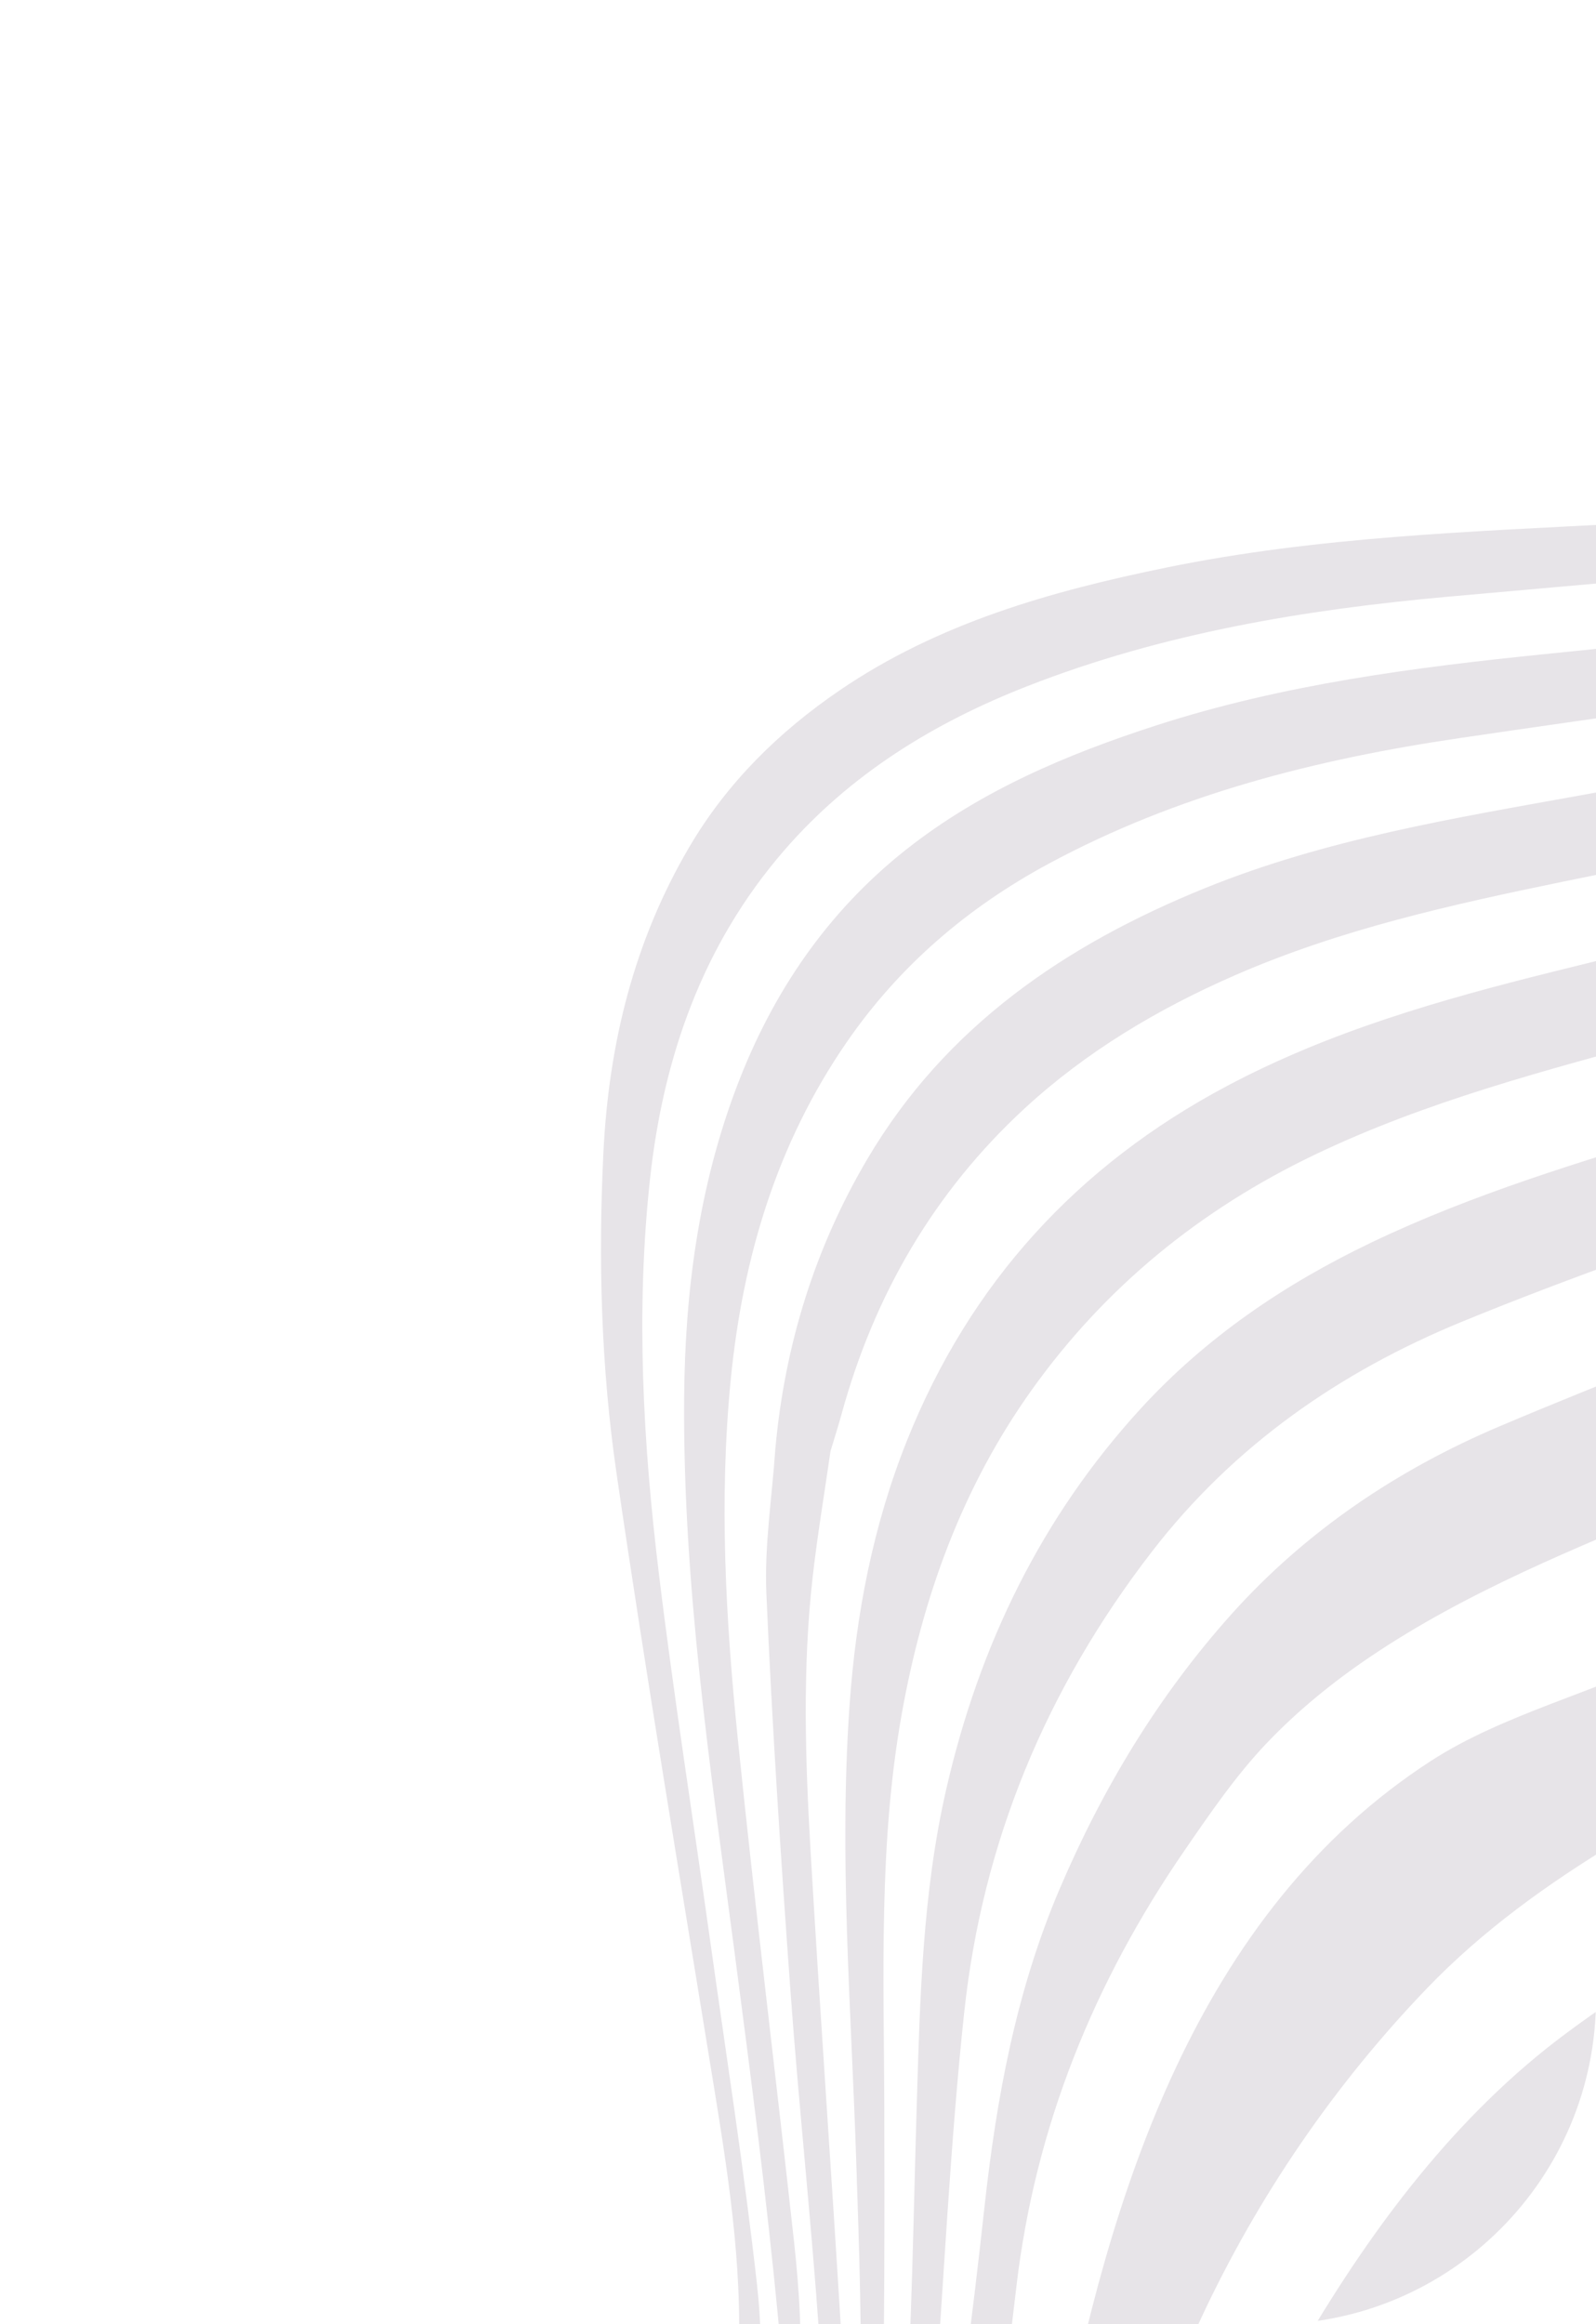 <?xml version="1.0" encoding="UTF-8"?> <svg xmlns="http://www.w3.org/2000/svg" width="294" height="428" viewBox="0 0 294 428" fill="none"> <g clip-path="url(#clip0_668_20)"> <path d="M511.413 94.546C494.677 120.11 478.011 145.718 461.104 171.165C451.141 186.162 441.032 201.08 430.399 215.601C417.383 233.38 401.677 248.514 383.877 261.632C360.306 279.008 334.186 291.66 308.116 304.572C294.055 311.536 276.828 315.703 263.658 324.217C220.383 352.185 204.301 404.283 195.108 452.412C191.648 470.521 189.138 488.795 186.662 507.061C186.455 508.588 186.251 510.162 186.653 511.647C187.695 515.489 192.193 517.212 194.451 520.493C196.394 513.176 198.148 505.818 199.841 498.447C205.469 473.943 210.543 449.813 221.251 426.888C231.696 404.519 245.807 383.856 262.929 366.068C283.376 344.823 310.917 331.645 336.645 317.981C353.734 308.919 370.042 298.763 385.112 286.487C409.103 266.941 428.109 243.435 443.173 216.563C454.632 196.119 465.651 175.411 477.691 155.311C494.976 126.46 513.009 98.059 530.748 69.483C531.365 68.49 532.031 67.402 532.696 66.407C532.151 65.815 531.942 65.588 531.396 64.996L511.416 94.544L511.413 94.546Z" fill="#E7E4E8"></path> <path d="M139.485 420.983C137.096 399.631 133.759 378.383 130.78 357.097C127.633 334.621 124.092 312.192 121.36 289.666C118.439 265.604 117.104 241.398 119.727 217.215C122.16 194.748 129.389 173.99 144.429 156.625C156.64 142.524 172.09 133.049 189.337 126.317C214.263 116.585 240.328 112.251 266.815 109.872C295.364 107.307 323.931 104.921 352.449 102.03C378.14 99.426 403.362 94.222 427.614 85.249C441.036 80.283 454.043 74.195 467.219 68.576C482.696 61.976 498.153 55.335 513.623 48.727C514.314 48.433 514.829 48.095 515.538 47.806C514.506 46.687 513.731 45.846 512.7 44.727C507.738 46.869 502.871 49.276 497.796 51.113C477.591 58.431 457.235 65.343 437.107 72.864C423.874 77.806 410.687 82.87 396.831 85.696C364.606 92.274 331.887 94.628 299.133 96.396C270.937 97.915 242.691 98.814 214.909 104.502C193.644 108.854 172.882 114.698 154.664 127.126C143.437 134.784 133.919 144.154 126.961 155.994C116.76 173.354 112.138 192.27 111.157 212.177C110.18 231.961 110.723 251.786 113.576 271.341C119.108 309.253 125.484 347.048 131.615 384.874C134.486 402.588 137.165 420.312 135.786 438.323C135.366 443.804 134.186 449.223 133.352 454.671L136.886 458.505C140.028 446.156 140.88 433.509 139.477 420.985L139.485 420.983Z" fill="#E7E4E8"></path> <path d="M146.29 412.969C142.903 382.094 139.081 351.266 135.928 320.367C133.68 298.321 132.429 276.181 134.613 254.021C136.818 231.627 143.084 210.58 155.997 191.874C165.676 177.855 178.269 167.072 193.236 159.014C216.901 146.271 242.491 139.799 268.851 135.918C295.388 132.01 321.971 128.411 348.476 124.301C368.132 121.255 387.683 117.349 406.494 110.849C418.353 106.754 429.897 101.518 441.129 95.893C459.851 86.521 478.324 76.636 496.67 66.538C504.53 62.212 511.795 56.816 519.334 51.905L517.566 49.986C487.8 66.953 456.02 79.728 425.149 94.393C410.205 101.492 394.28 104.628 378.348 107.849C347.432 114.1 316.078 117.258 284.735 120.433C260.504 122.889 236.398 126.02 213.096 133.544C196.579 138.878 180.672 145.591 166.955 156.415C152.389 167.912 142.269 182.807 135.71 200.117C128.728 218.541 126.183 237.75 126.026 257.321C125.753 291.769 130.876 325.731 135.346 359.756C138.288 382.143 141.199 404.546 143.351 427.018C144.469 438.684 143.339 450.45 139.989 461.846L143.523 465.68C148.255 448.308 148.229 430.657 146.29 412.959L146.29 412.969Z" fill="#E7E4E8"></path> <path d="M473.013 176.595C467.182 188.915 461.669 201.383 456.178 213.855C446.126 236.646 435.318 258.988 420.094 278.899C407.427 295.463 393.545 310.967 375.738 322.036C359.363 332.213 342.055 340.884 325.448 350.705C312.863 358.147 300.239 365.696 288.523 374.397C268.312 389.406 252.915 409.991 240.254 431.52C234.281 441.677 228.343 452.12 224.186 463.17C216.136 484.576 212.616 507.261 204.12 528.618C204.035 528.832 203.689 529.585 203.271 530.512L212.911 540.971C214.438 537.457 216.541 532.268 218.577 528.471C220.377 525.12 221.883 521.579 223.292 518.051C229.877 501.543 234.872 484.381 242.514 468.331C250.828 450.872 262.114 435.07 273.64 419.622C285.369 403.904 298.784 390.294 316.119 380.741C331.589 372.214 347.342 364.188 363.136 356.269C387.251 344.179 408.349 328.687 424.112 306.273C437.842 286.75 448.292 265.667 456.55 243.413C461.345 230.489 466.087 217.545 470.807 204.594C475.421 191.937 479.259 178.983 484.632 166.611C490.089 154.047 496.781 141.919 503.111 129.778C510.158 116.264 517.336 102.822 524.451 89.342C527.66 83.265 530.864 77.188 534.073 71.111C534.25 70.774 534.772 69.96 535.225 69.16L533.693 67.498C519.402 91.533 505.112 116.469 491.594 140.927C485.084 152.709 478.749 164.477 473.011 176.597L473.013 176.595Z" fill="#E7E4E8"></path> <path d="M187.229 421.05C190.703 391.572 201.509 365.003 218.226 340.716C222.94 333.868 227.694 326.905 233.405 320.92C239.037 315.018 245.524 309.736 252.295 305.16C270.306 292.991 290.434 284.991 310.384 276.649C332.306 267.483 354.254 258.356 374.887 246.411C392.978 235.938 408.804 222.701 423.387 207.814C441.852 188.965 455.723 167.215 471.001 145.854C484.028 127.641 490.46 119.209 503.567 101.053L530.292 63.802L528.613 61.98C524.893 66.622 509.903 85.916 506.027 90.423C488.132 111.226 484.435 118.109 466.542 138.919C458.98 147.714 449.524 157.26 441.455 165.55C431.026 176.266 419.605 185.544 408.39 195.447C401.176 201.819 393.444 207.669 385.563 213.209C370.295 223.944 353.441 231.727 336.16 238.626C316.204 246.591 296.112 254.234 276.327 262.607C257.433 270.605 240.547 281.96 226.82 297.271C213.414 312.228 203.1 329.313 195.194 347.837C187.174 366.629 183.544 386.369 181.334 406.56C179.115 426.837 176.51 447.095 173.267 467.23C172.006 475.05 168.53 482.514 166.06 490.139L175.054 499.898C176.927 492.445 178.984 483.768 180.408 474.151C183.163 455.565 185.045 439.598 187.231 421.047L187.229 421.05Z" fill="#E7E4E8"></path> <path d="M177.619 370.571C180.974 339.128 192.777 310.875 212.191 285.725C227.307 266.147 246.85 252.598 269.32 243.379C289.787 234.979 310.76 227.796 331.608 220.345C356.035 211.611 379.622 201.179 400.879 186.146C411.229 178.827 421.085 170.805 431.119 163.038C448.4 149.659 462.09 132.709 476.89 116.865C485.849 107.271 494.875 97.738 503.757 88.074C511.022 80.169 518.109 72.1 525.303 64.129C526.168 63.172 527 62.19 527.799 61.103C527.211 60.464 527.297 60.558 526.706 59.917C523.501 63.569 520.092 66.989 516.761 70.525C493.824 94.876 469.594 117.894 444.871 140.413C433.424 150.836 420.56 159.232 407.531 167.488C377.67 186.416 344.654 197.645 311.15 207.837C291.323 213.868 271.438 219.797 252.651 228.782C236.628 236.447 222.137 246.274 210.112 259.405C191.8 279.403 180.398 302.986 174.342 329.321C169.927 348.521 169.466 368.053 168.874 387.596C168.246 408.322 167.989 429.08 166.601 449.758C165.941 459.619 164.462 462.938 162.499 472.701C162.228 474.04 160.003 481.669 159.426 482.948L162.96 486.782C168.787 473.216 170.938 458.857 172.039 444.294C173.897 419.717 175.001 395.064 177.614 370.57L177.619 370.571Z" fill="#E7E4E8"></path> <path d="M162.461 451.754C162.948 430.379 162.964 408.995 162.893 387.614C162.814 363.627 161.854 339.61 166.073 315.824C169.912 294.178 177.226 273.883 190.109 255.871C203.654 236.933 221.133 222.729 242.114 212.666C262.809 202.743 284.895 197.055 306.872 191.031C333.574 183.711 360.339 176.584 385.737 165.291C403.502 157.389 420.608 148.202 436.98 137.73C442.25 134.359 447.091 130.231 451.795 126.073C472.044 108.165 492.218 90.177 512.295 72.077C516.958 67.875 521.127 63.121 525.522 58.623L524.638 57.664C515.755 65.13 506.907 72.634 497.982 80.049C492.06 84.969 485.901 89.606 480.071 94.625C445.657 124.252 407.409 147.057 363.411 159.206C337.779 166.282 311.91 172.511 286.101 178.93C265.406 184.078 244.996 189.898 226.02 199.979C198.445 214.624 178.675 236.272 167.082 265.253C160.821 280.906 157.664 297.295 156.491 314.086C154.547 341.903 156.786 369.653 157.71 397.426C158.258 413.917 158.864 430.436 158.444 446.915C158.227 455.387 157.741 457.131 156.242 465.558C156.024 466.785 153.34 474.585 152.808 475.754L156.342 479.588C160.185 470.706 162.248 461.308 162.466 451.749L162.461 451.754Z" fill="#E7E4E8"></path> <path d="M155.007 430.402C153.213 400.627 151.067 370.875 149.331 341.098C148.343 324.205 147.792 307.27 149.702 290.393C150.58 282.644 151.881 274.942 152.988 267.218C153.672 264.932 154.407 262.658 155.037 260.358C161.038 238.475 172.079 219.478 188.729 204.122C200.108 193.63 213.374 185.735 227.615 179.535C246.972 171.105 267.417 166.575 287.968 162.343C317.637 156.233 347.469 150.83 376.561 142.165C394.084 136.949 411.325 130.898 427.235 121.829C439.192 115.012 450.78 107.487 462.188 99.767C478.339 88.838 494.205 77.48 510.13 66.221C514.631 63.039 518.925 59.565 523.313 56.227L521.104 53.83C516.361 57.258 511.779 60.935 506.848 64.07C490.003 74.776 473.089 85.378 456.095 95.848C446.957 101.48 437.928 107.436 428.277 112.045C411.699 119.964 394.331 126.16 376.349 129.948C348.103 135.9 319.731 141.293 291.322 146.424C267.801 150.67 244.222 154.505 221.915 163.566C196.295 173.969 174.282 188.919 159.857 213.288C150.074 229.811 144.561 247.72 142.824 266.818C142.221 275.687 140.795 284.59 141.174 293.416C142.226 317.8 143.839 342.165 145.602 366.509C147.13 387.615 149.417 408.668 150.892 429.776C151.82 443.048 150.618 456.24 146.615 469.05L150.149 472.884C154.196 459.003 155.875 444.815 155.007 430.407L155.007 430.402Z" fill="#E7E4E8"></path> </g> <defs> <clipPath id="clip0_668_20"> <rect width="294" height="428" rx="60" fill="white"></rect> </clipPath> </defs> </svg> 